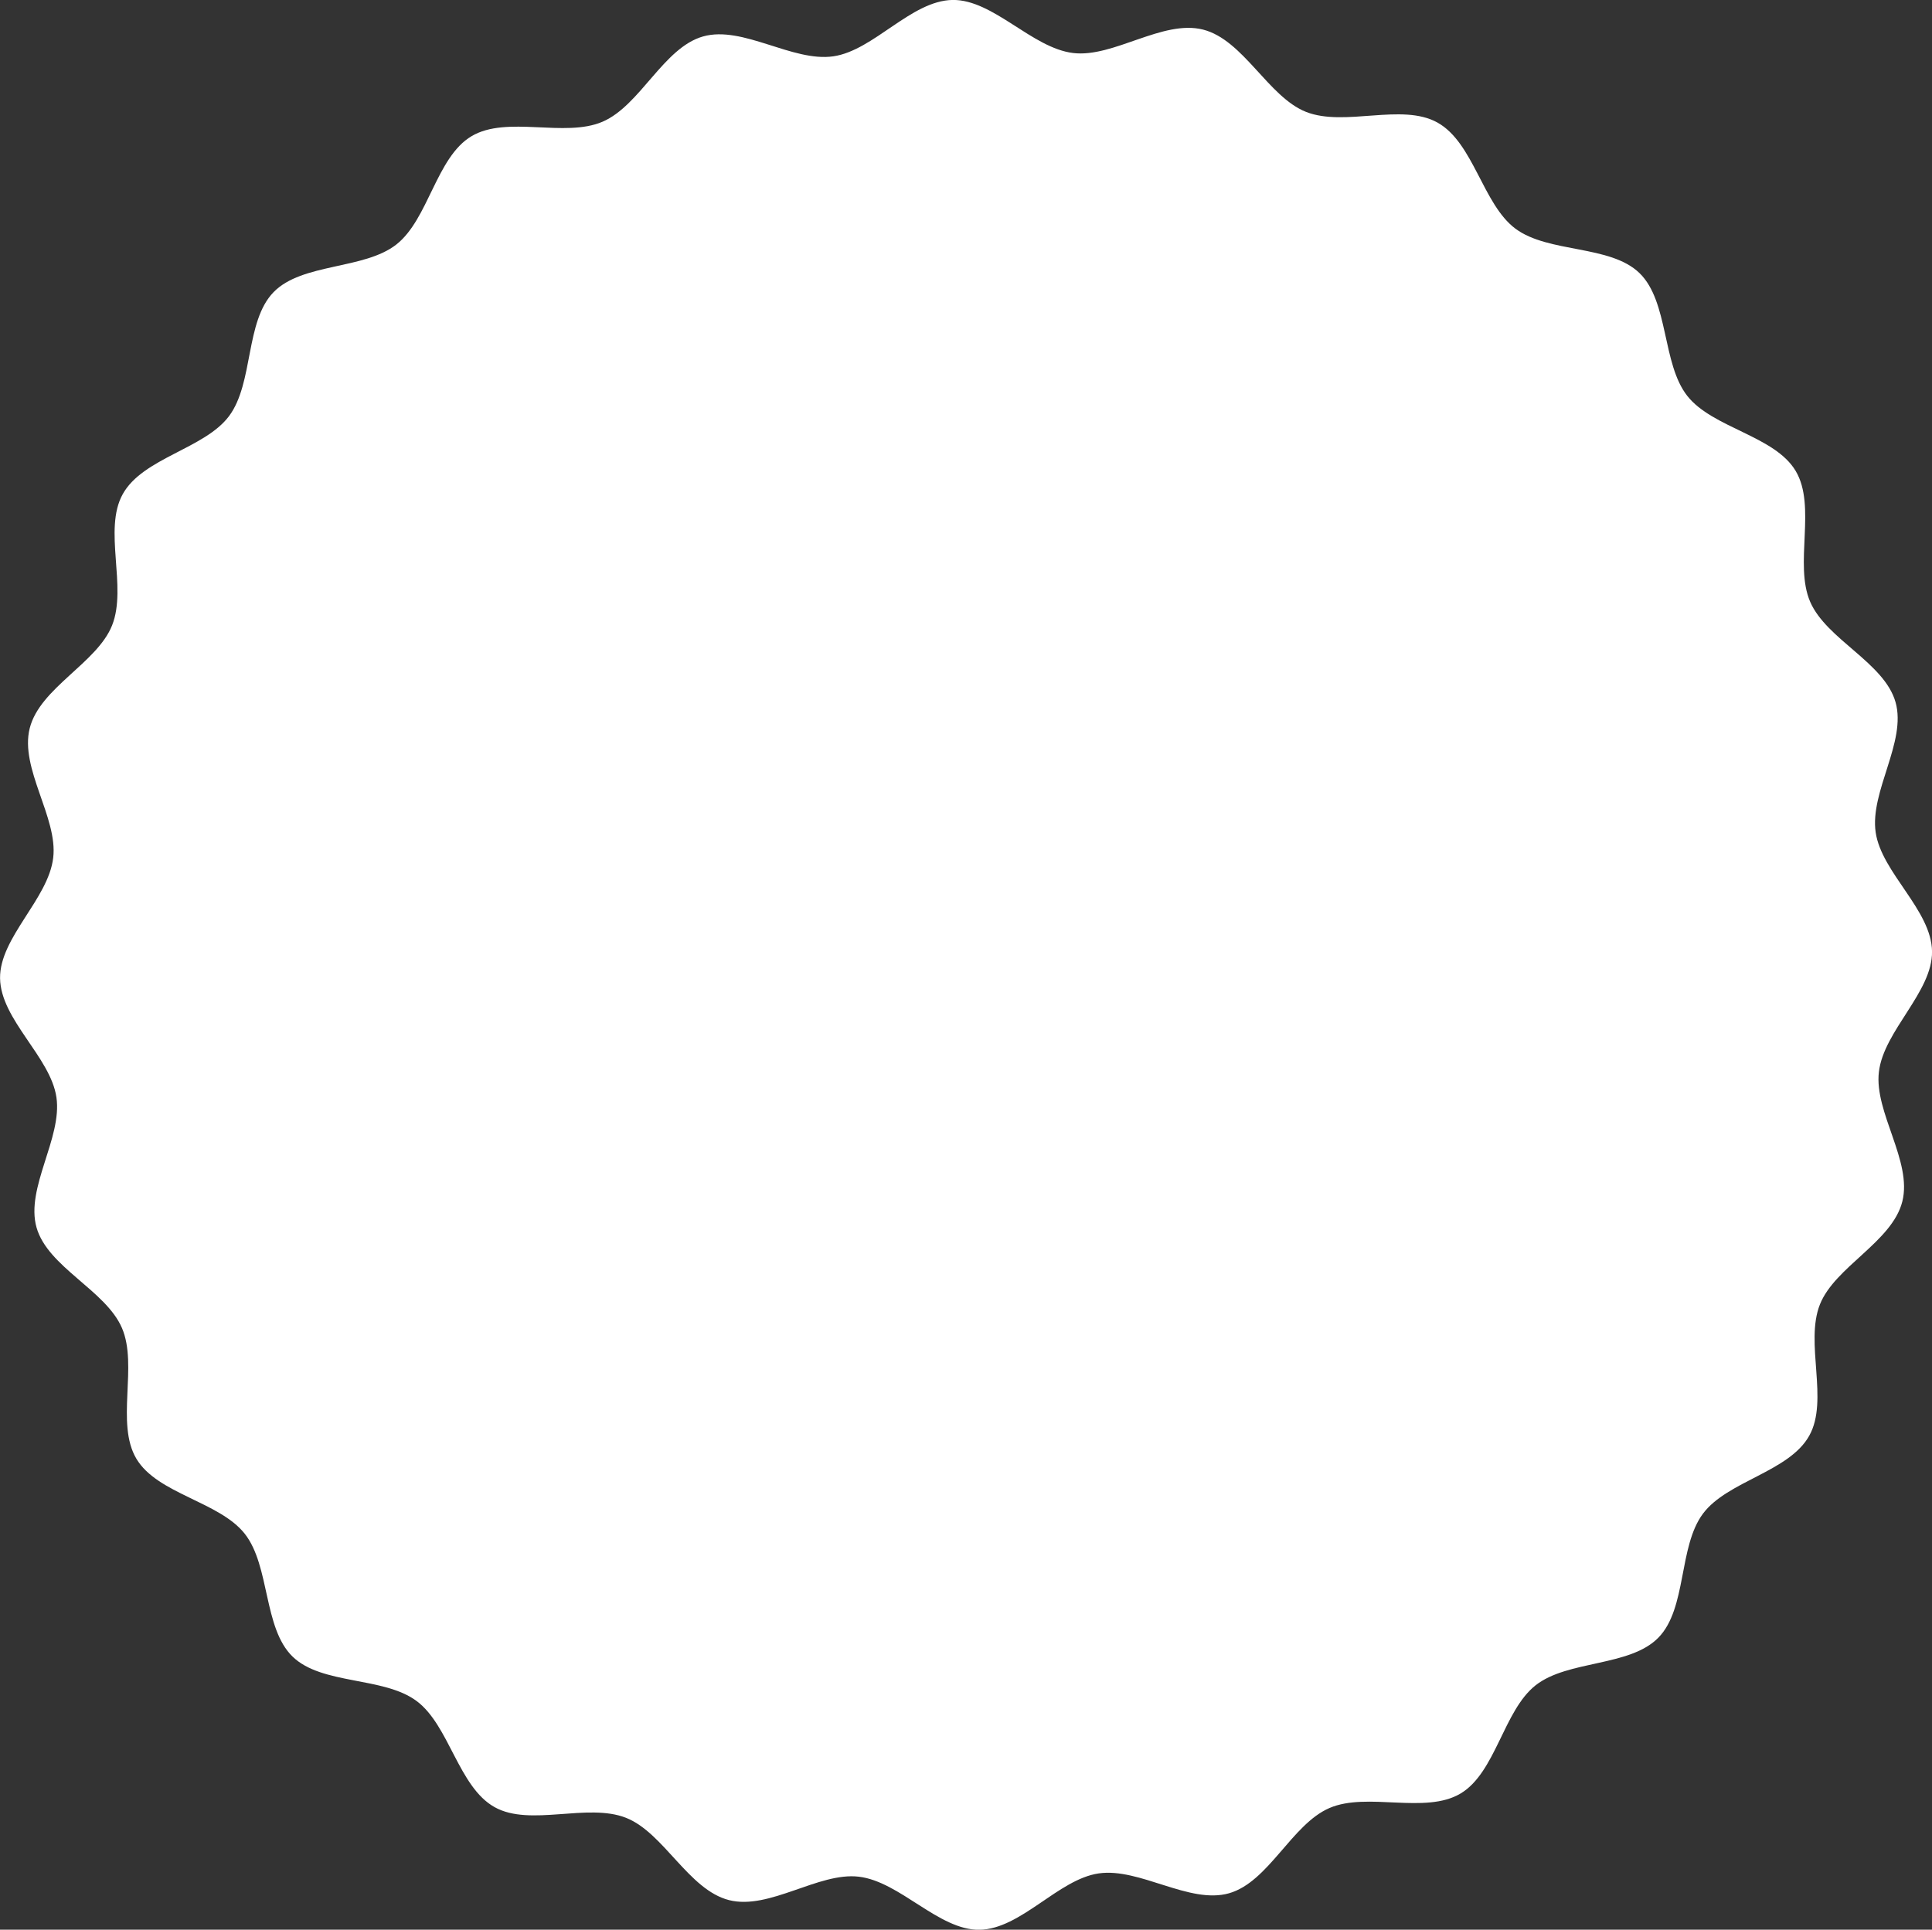 <svg xmlns="http://www.w3.org/2000/svg" width="95.955" height="95.864" viewBox="0 0 95.955 95.864">
  <rect x="0" y="0" width="95.955" height="95.864" fill="#333333" stroke="none"/>
  <path id="Path_659" data-name="Path 659" d="M115.849,89.12c-.508,2.006-3.347,3.235-4.091,5.108-.761,1.917.456,4.757-.53,6.522-1,1.8-4.065,2.247-5.278,3.872-1.228,1.644-.792,4.7-2.212,6.158s-4.5,1.109-6.1,2.369-1.977,4.333-3.73,5.378-4.631-.09-6.509.719-3.02,3.677-4.99,4.236-4.442-1.283-6.473-.987c-2.008.293-3.863,2.768-5.92,2.8-2.024.027-3.943-2.394-5.993-2.637-2-.238-4.436,1.672-6.444,1.164s-3.239-3.344-5.113-4.087c-1.919-.76-4.761.456-6.528-.53-1.8-1-2.25-4.061-3.876-5.273-1.646-1.227-4.707-.792-6.164-2.21s-1.111-4.5-2.373-6.1-4.337-1.974-5.382-3.727.09-4.627-.719-6.5-3.681-3.017-4.24-4.986,1.284-4.438.988-6.467c-.293-2.006-2.771-3.859-2.8-5.915-.027-2.021,2.4-3.94,2.64-5.988.238-2-1.674-4.431-1.166-6.437s3.347-3.235,4.091-5.109c.761-1.916-.456-4.756.53-6.521,1-1.8,4.065-2.248,5.278-3.873,1.228-1.644.792-4.7,2.212-6.158s4.5-1.109,6.1-2.369,1.977-4.334,3.731-5.378,4.63.09,6.508-.719,3.02-3.677,4.991-4.236,4.442,1.283,6.473.987c2.008-.293,3.863-2.768,5.92-2.8,2.024-.027,3.944,2.394,5.994,2.637,2,.238,4.436-1.672,6.444-1.165s3.238,3.344,5.114,4.088c1.919.76,4.76-.456,6.527.529,1.8,1,2.25,4.061,3.876,5.273,1.645,1.226,4.707.791,6.164,2.209s1.111,4.5,2.372,6.1,4.337,1.974,5.382,3.727-.09,4.627.72,6.5,3.681,3.017,4.24,4.986-1.284,4.438-.987,6.467c.293,2.006,2.771,3.859,2.8,5.914.027,2.022-2.4,3.94-2.64,5.988C114.446,84.684,116.357,87.115,115.849,89.12Z" transform="translate(-21.369 -29.428)" fill="#fff"/>
</svg>
